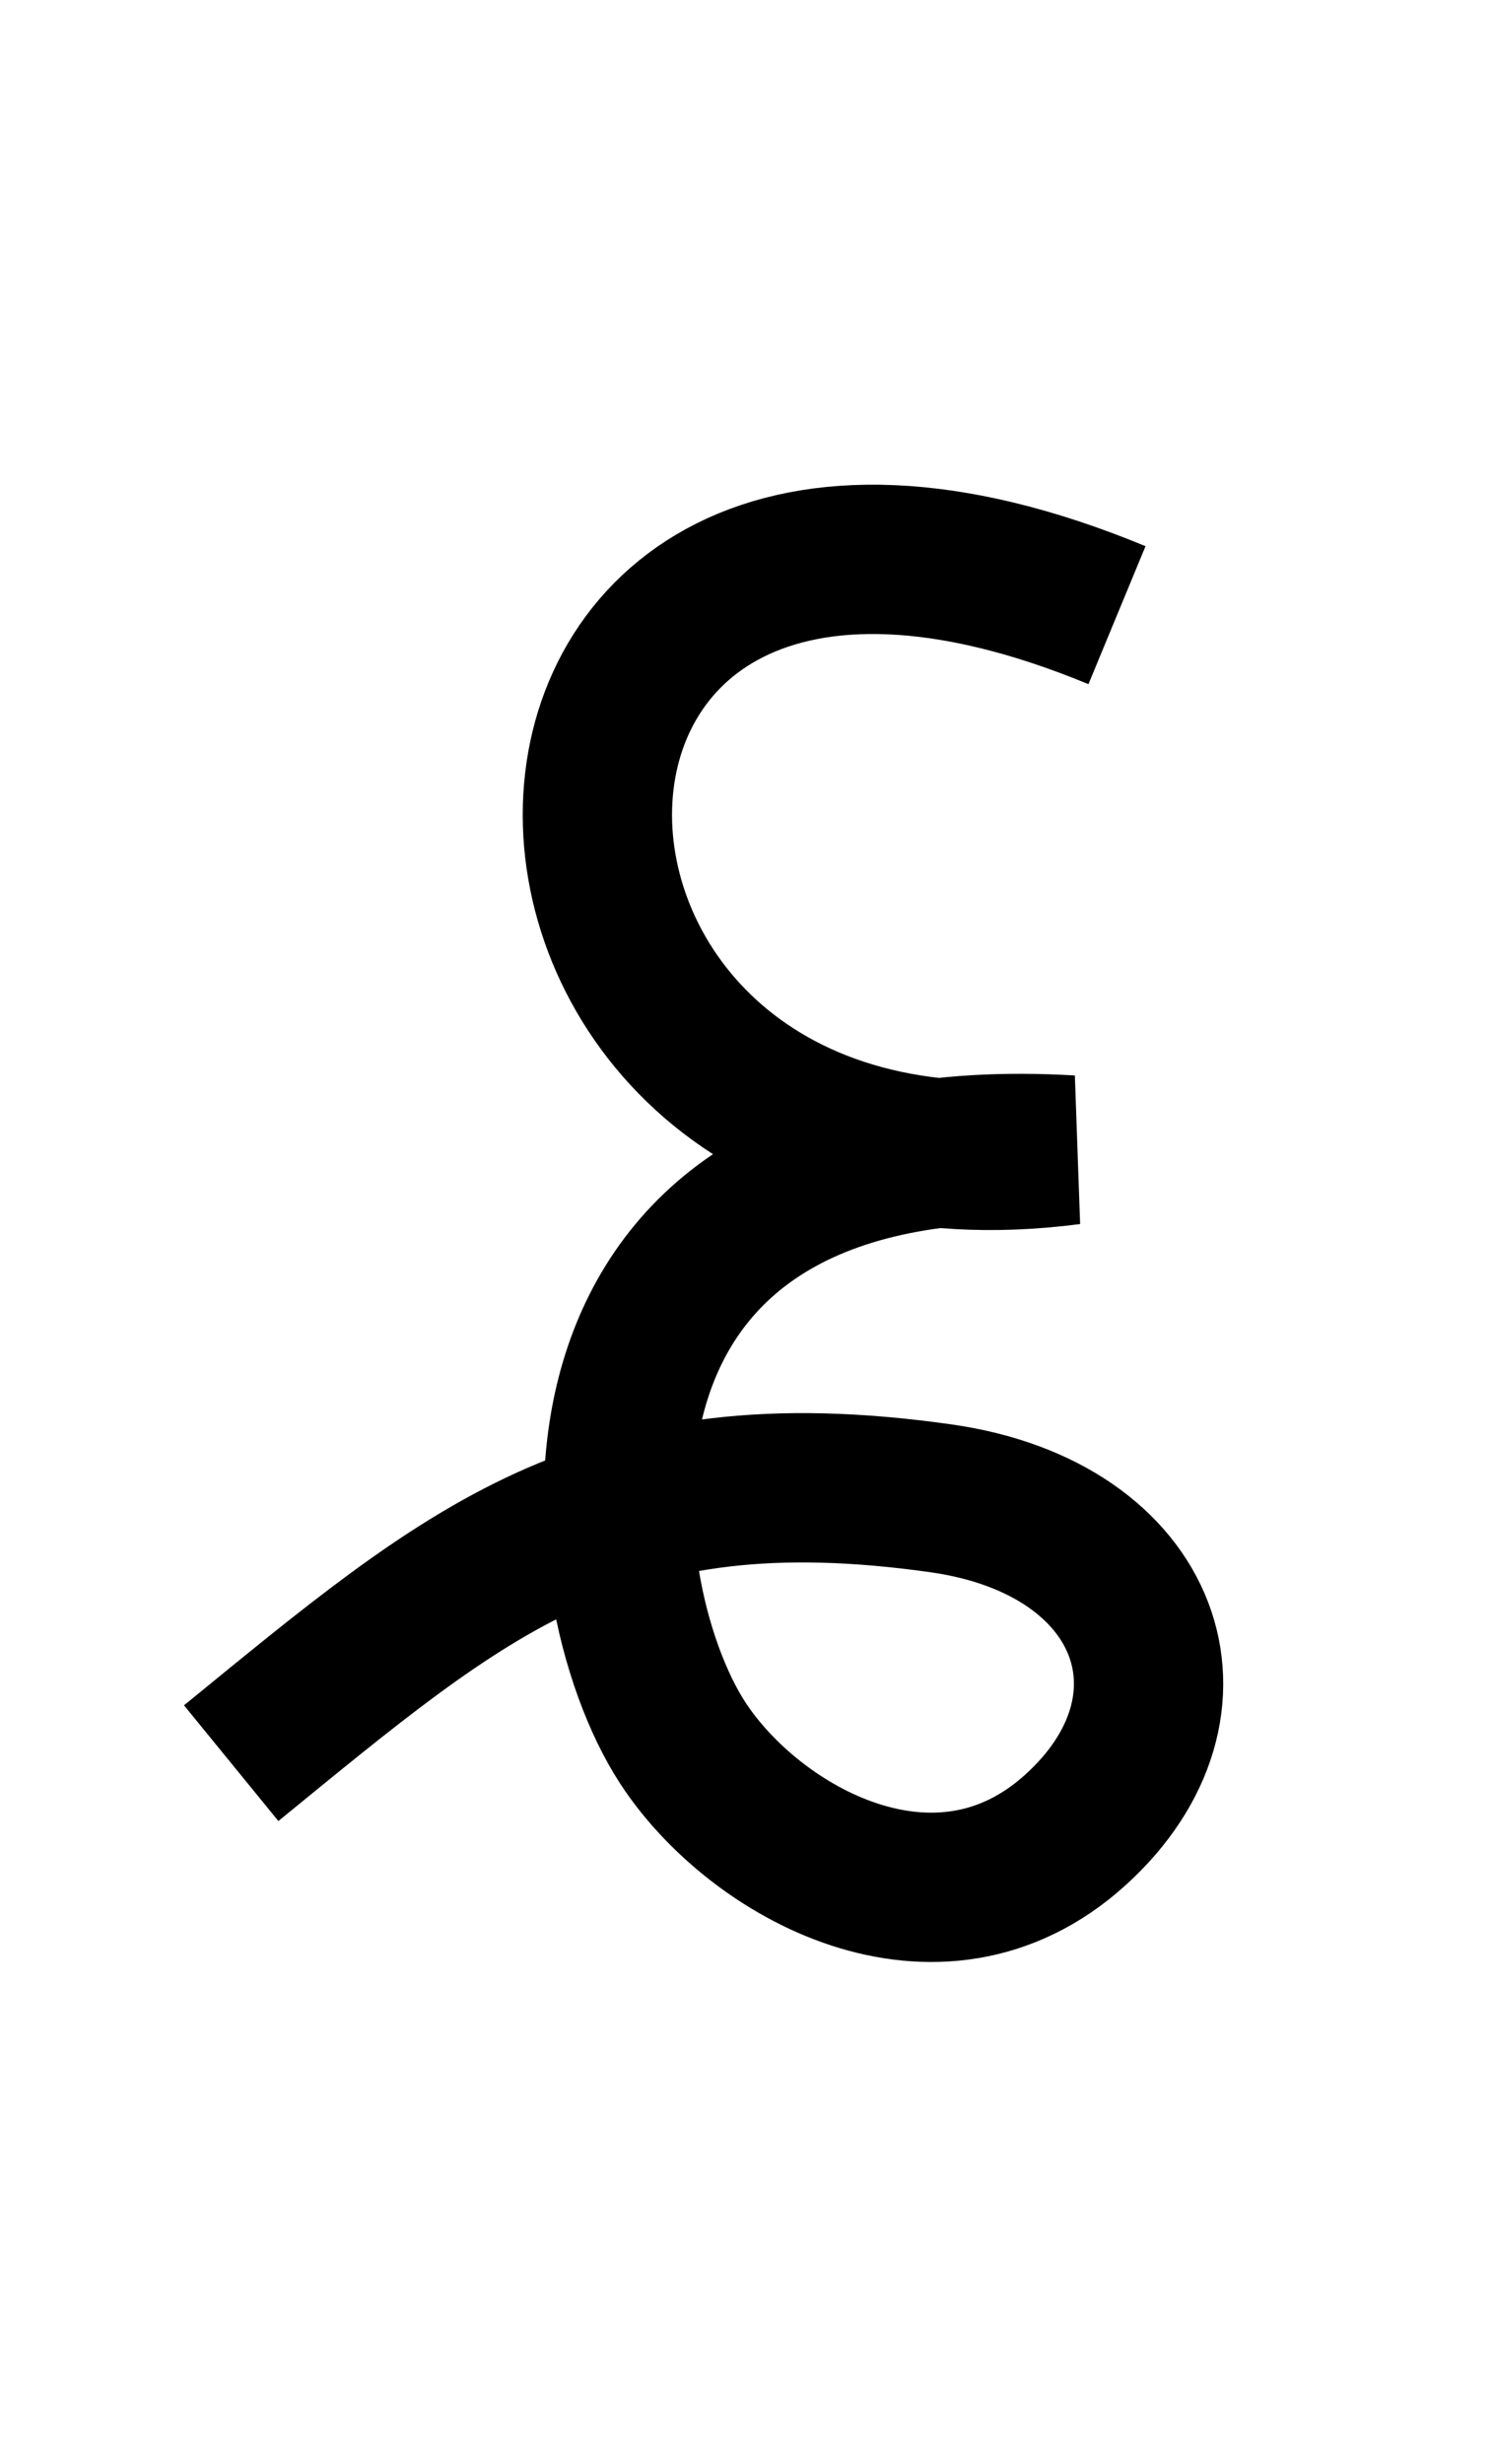 <?xml version="1.0" encoding="UTF-8" standalone="no"?>
  <svg width="20" height="33" id="svg7905" version="1.1" 
   xmlns:cc="http://creativecommons.org/ns#"
   xmlns:rdf="http://www.w3.org/1999/02/22-rdf-syntax-ns#"
   xmlns:svg="http://www.w3.org/2000/svg"
   xmlns="http://www.w3.org/2000/svg"
   xmlns:sodipodi="http://sodipodi.sourceforge.net/DTD/sodipodi-0.dtd"
   xmlns:inkscape="http://www.inkscape.org/namespaces/inkscape">
<path
       style="fill:none;fill-rule:evenodd;stroke:#000000;stroke-width:2;stroke-linecap:butt;stroke-linejoin:miter;stroke-miterlimit:4;stroke-dasharray:none;stroke-opacity:1"
       d="m 14.963,8.239 c -9.222,-3.816 -9.128,8.271 -0.623,7.163 -7.226,-0.425 -6.548,5.869 -5.191,7.945 0.957,1.464 3.409,2.836 5.258,1.16 1.832,-1.66 1.015,-4.04 -1.801,-4.44 -4.534,-0.643 -6.35,0.97 -9.509,3.547"
       id="path4136-3-612-9-0-7"
       inkscape:connector-curvature="0"
       sodipodi:nodetypes="ccsssc" /></svg>